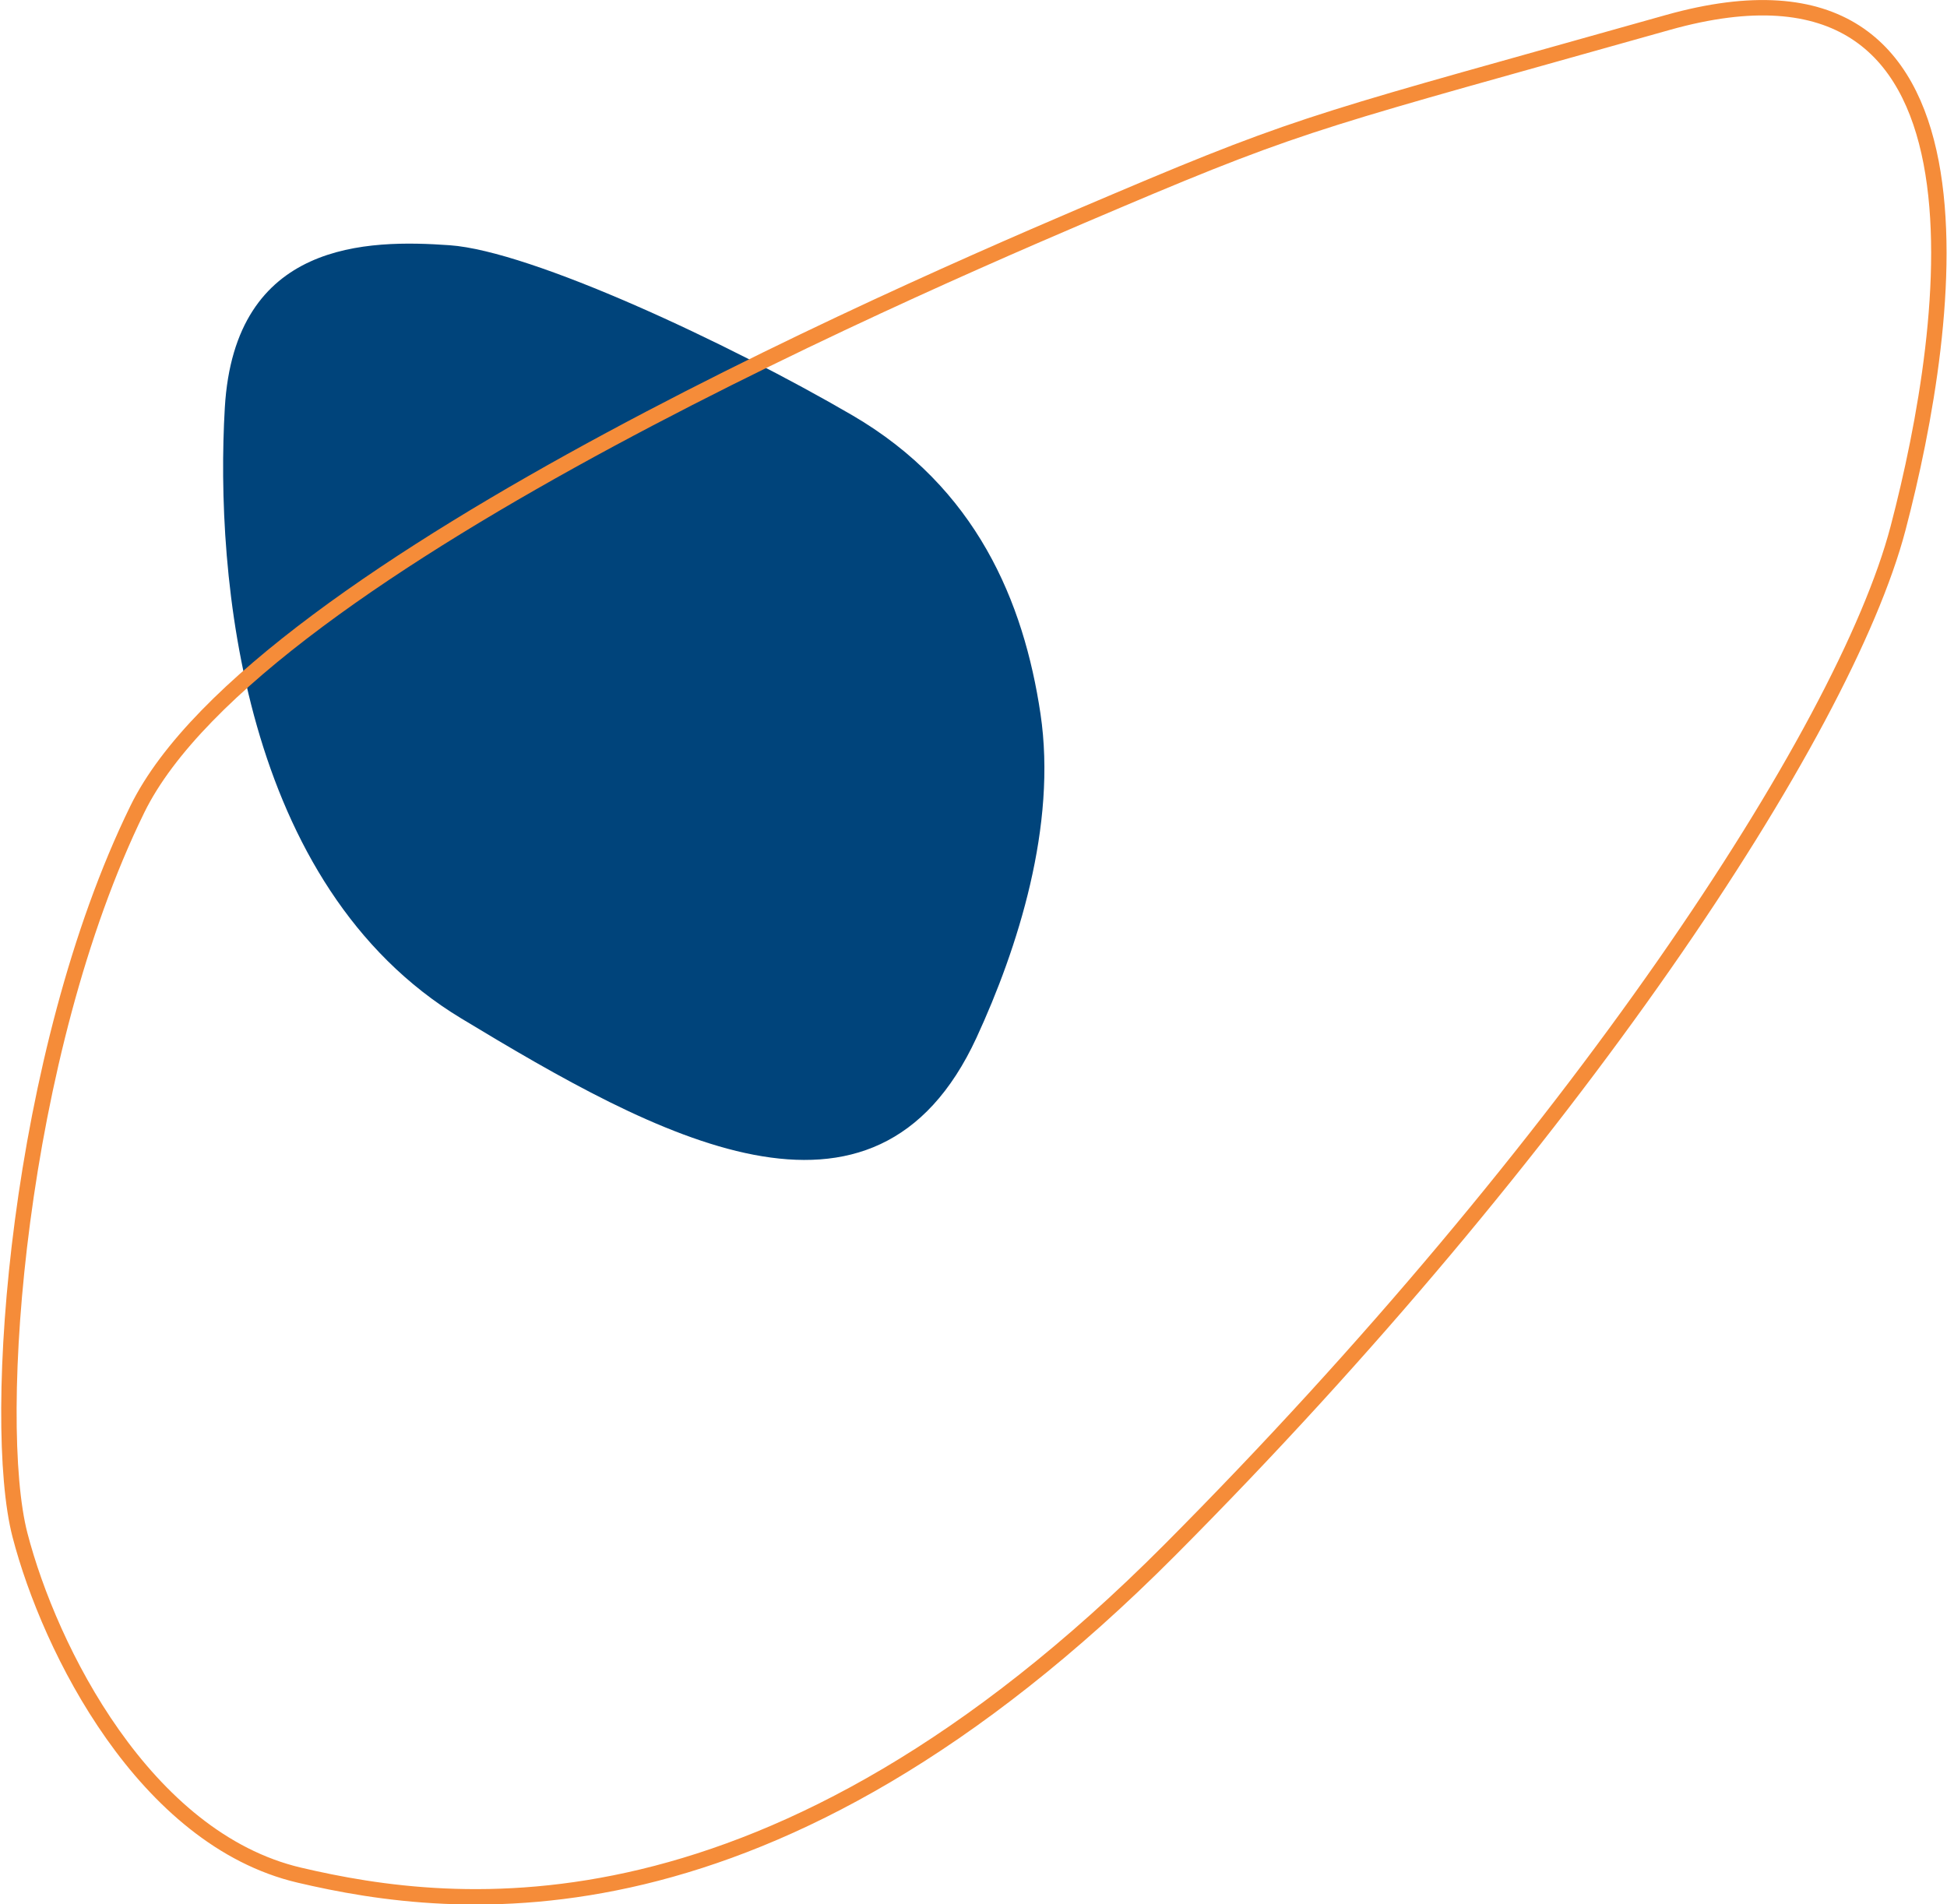<svg xmlns="http://www.w3.org/2000/svg" width="379.192" height="370.853" viewBox="0 0 379.192 370.853">
  <g id="Group_435" data-name="Group 435" transform="translate(-1099.005 -1582.557)">
    <path id="Path_133" data-name="Path 133" d="M1289.2,1784.64c7.991-17.324,15.7-41.256,12.445-63.067s-12.478-44.045-36.662-58.141-62.488-31.988-78.395-33.11-41.9-.959-43.8,31.679,3.257,93.048,46.04,118.912C1226.7,1803.809,1269.379,1827.6,1289.2,1784.64Z" fill="#00447b"/>
    <path id="Path_134" data-name="Path 134" d="M1316.687,1621.6c-32.261,13.689-167.616,70.878-190.947,118.6s-28.634,119.035-22.845,141.342,24.283,59.173,54.391,66.242,91.663,14.9,169.57-63.347,131.336-159.079,141.81-199,21.658-117.247-44.9-98.488S1353.677,1605.9,1316.687,1621.6Z" fill="none" stroke="#f58c39" stroke-miterlimit="10" stroke-width="3"/>
  </g>
</svg>

